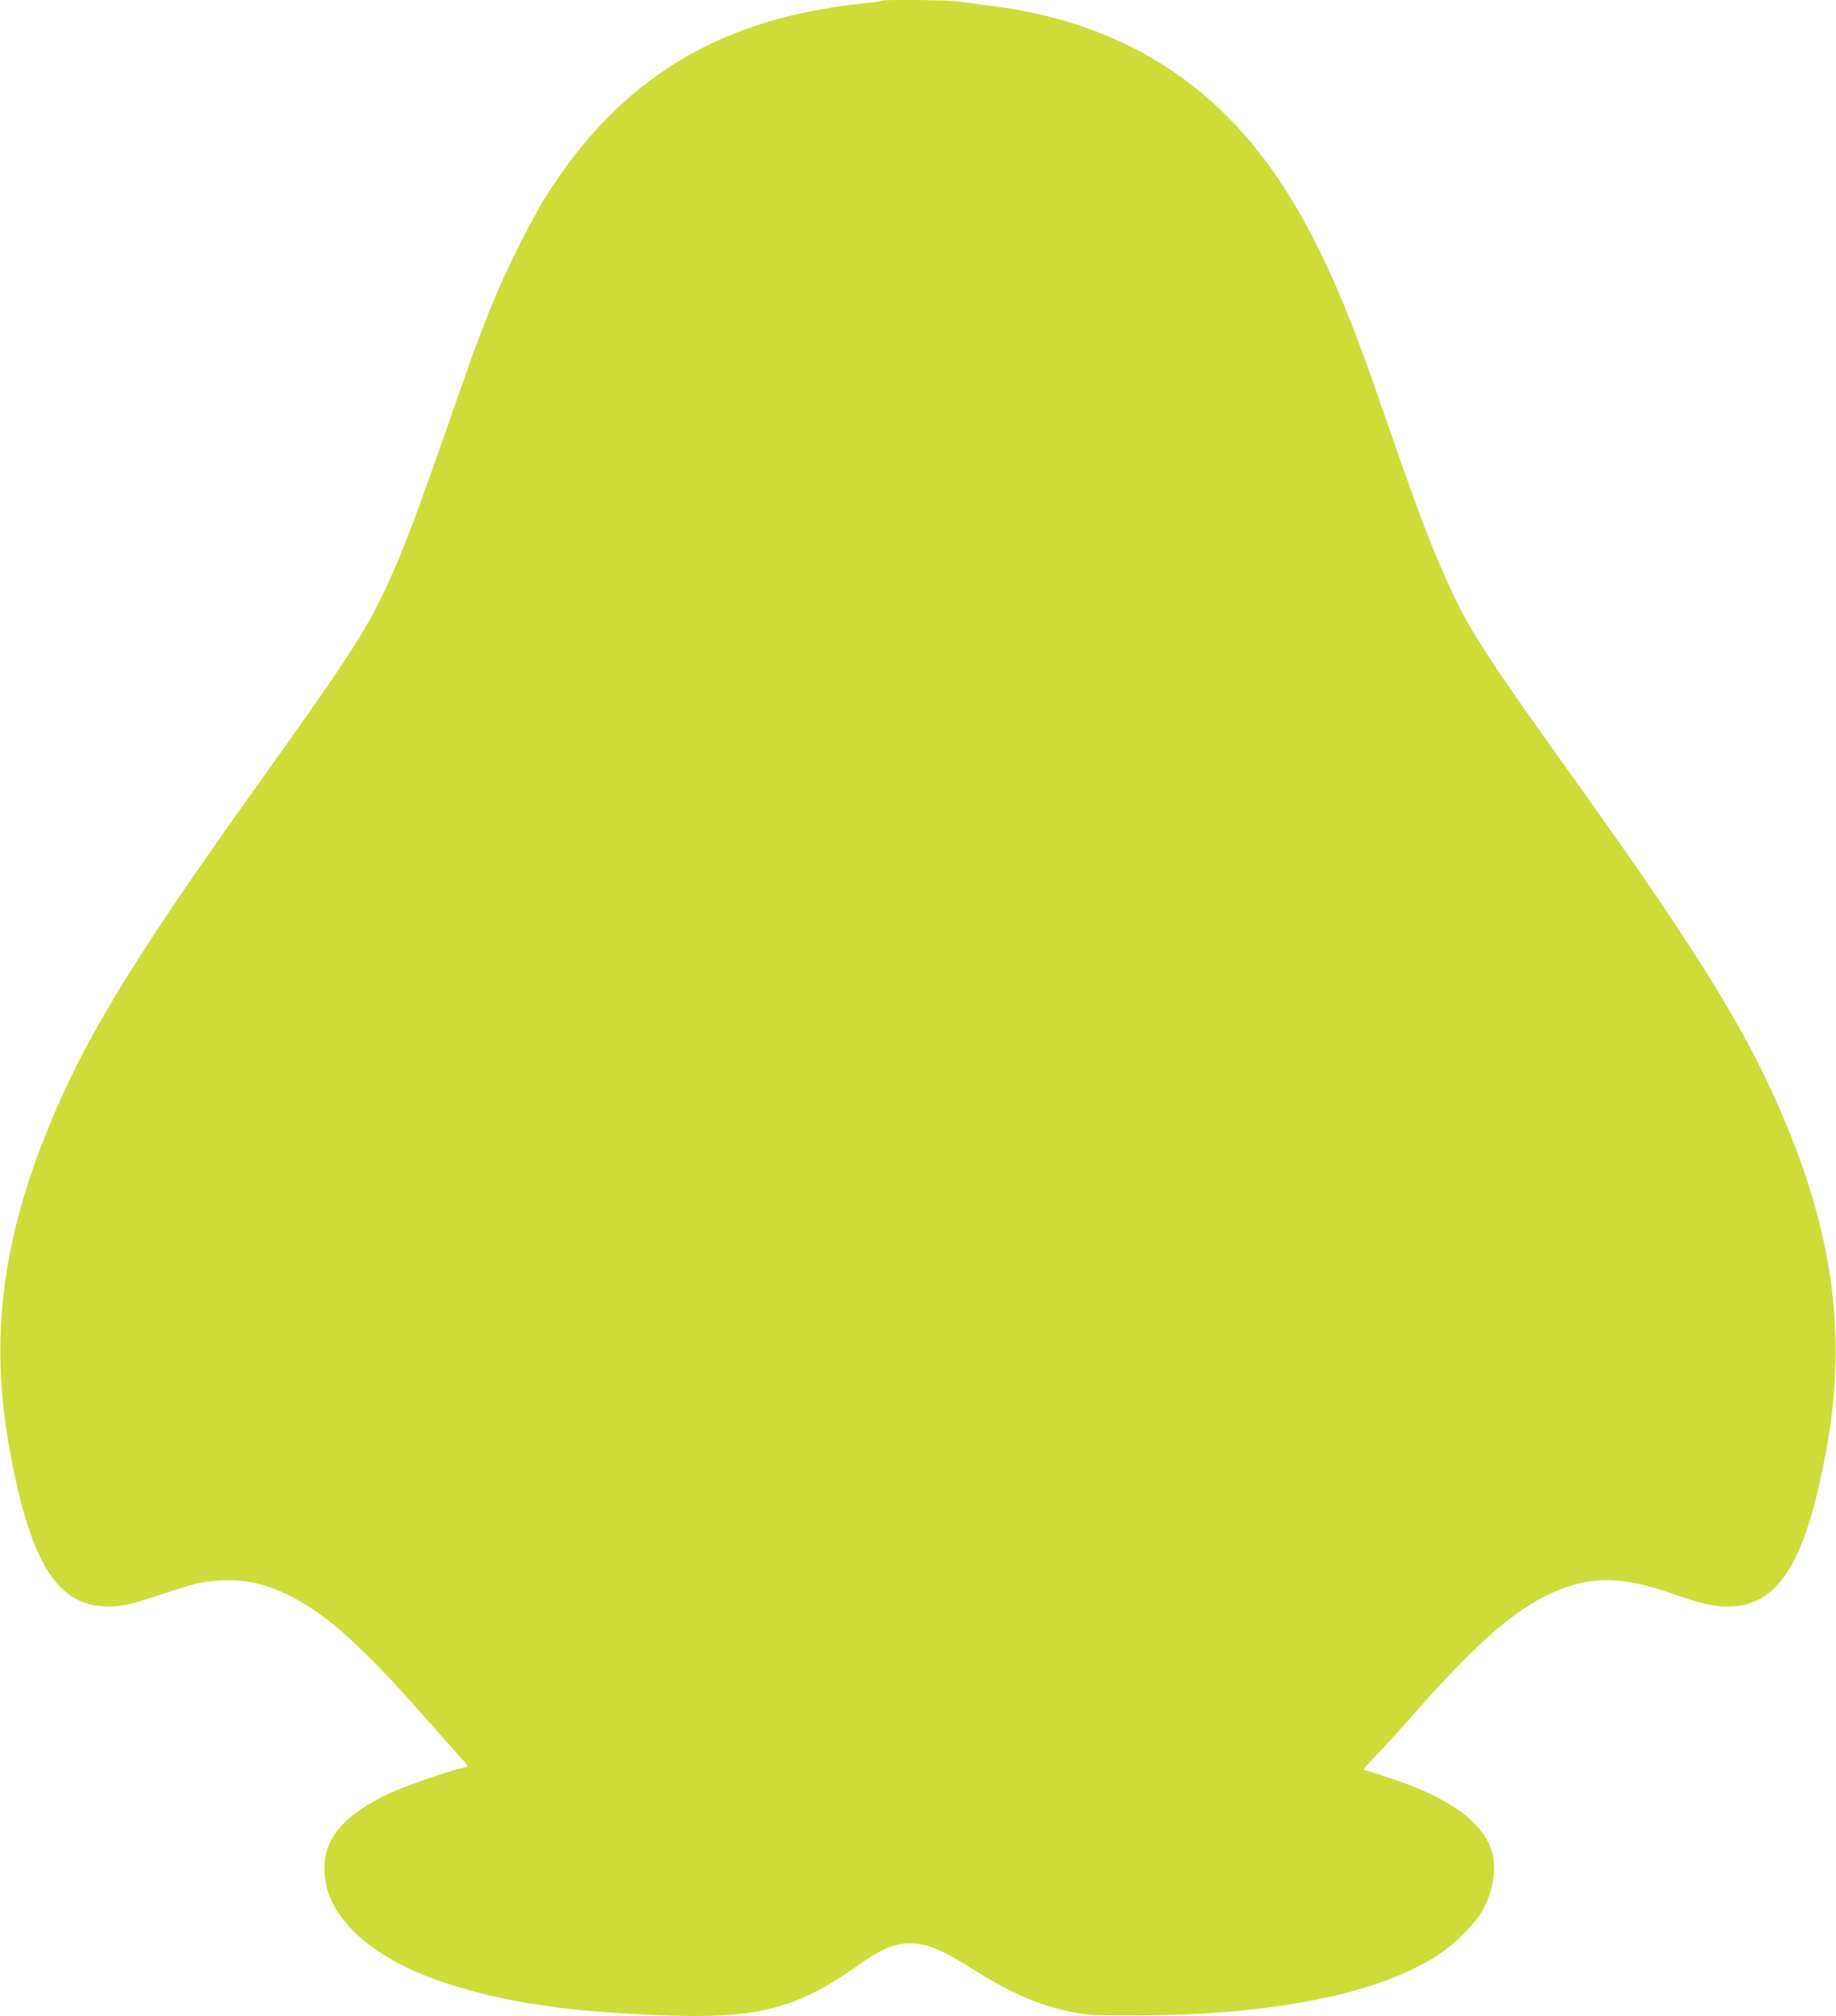 <?xml version="1.0" standalone="no"?>
<!DOCTYPE svg PUBLIC "-//W3C//DTD SVG 20010904//EN"
 "http://www.w3.org/TR/2001/REC-SVG-20010904/DTD/svg10.dtd">
<svg version="1.0" xmlns="http://www.w3.org/2000/svg"
 width="1166pt" height="1280pt" viewBox="0 0 1166 1280"
 preserveAspectRatio="xMidYMid meet">
<g transform="translate(0,1280) scale(0.1,-0.1)"
fill="#cddc39" stroke="none">
<path d="M5609 12796 c-2 -3 -72 -12 -154 -21 -900 -98 -1526 -484 -1993
-1230 -35 -55 -109 -192 -166 -305 -150 -301 -227 -492 -431 -1080 -226 -651
-309 -868 -419 -1103 -129 -273 -239 -442 -815 -1247 -813 -1136 -1121 -1648
-1356 -2250 -269 -689 -335 -1289 -215 -1955 126 -700 292 -982 590 -1002 101
-7 165 6 365 72 219 74 265 84 380 92 201 12 377 -42 590 -182 180 -118 392
-322 720 -694 99 -111 199 -224 222 -250 23 -25 42 -49 43 -52 0 -4 -17 -10
-37 -14 -77 -14 -368 -116 -469 -164 -265 -127 -391 -265 -402 -442 -9 -145
43 -278 157 -401 205 -222 555 -376 1071 -473 232 -43 496 -70 851 -86 658
-30 905 30 1309 315 172 121 262 153 390 135 82 -12 168 -53 345 -164 248
-156 424 -230 650 -273 73 -14 147 -17 390 -16 855 1 1527 136 1904 381 116
75 246 207 294 299 70 136 86 292 38 398 -80 182 -302 325 -691 447 -58 18
-107 34 -109 36 -3 2 31 41 76 86 44 45 164 177 265 292 358 406 592 613 815
724 261 130 468 133 810 12 190 -67 276 -85 378 -79 301 19 468 301 595 1003
120 666 54 1266 -215 1955 -235 602 -543 1114 -1356 2250 -571 797 -685 972
-807 1230 -113 240 -207 485 -382 990 -56 162 -131 376 -167 475 -273 758
-549 1238 -914 1590 -387 373 -878 596 -1474 669 -71 9 -160 21 -197 26 -64
10 -470 14 -479 6z"/>
</g>
</svg>
